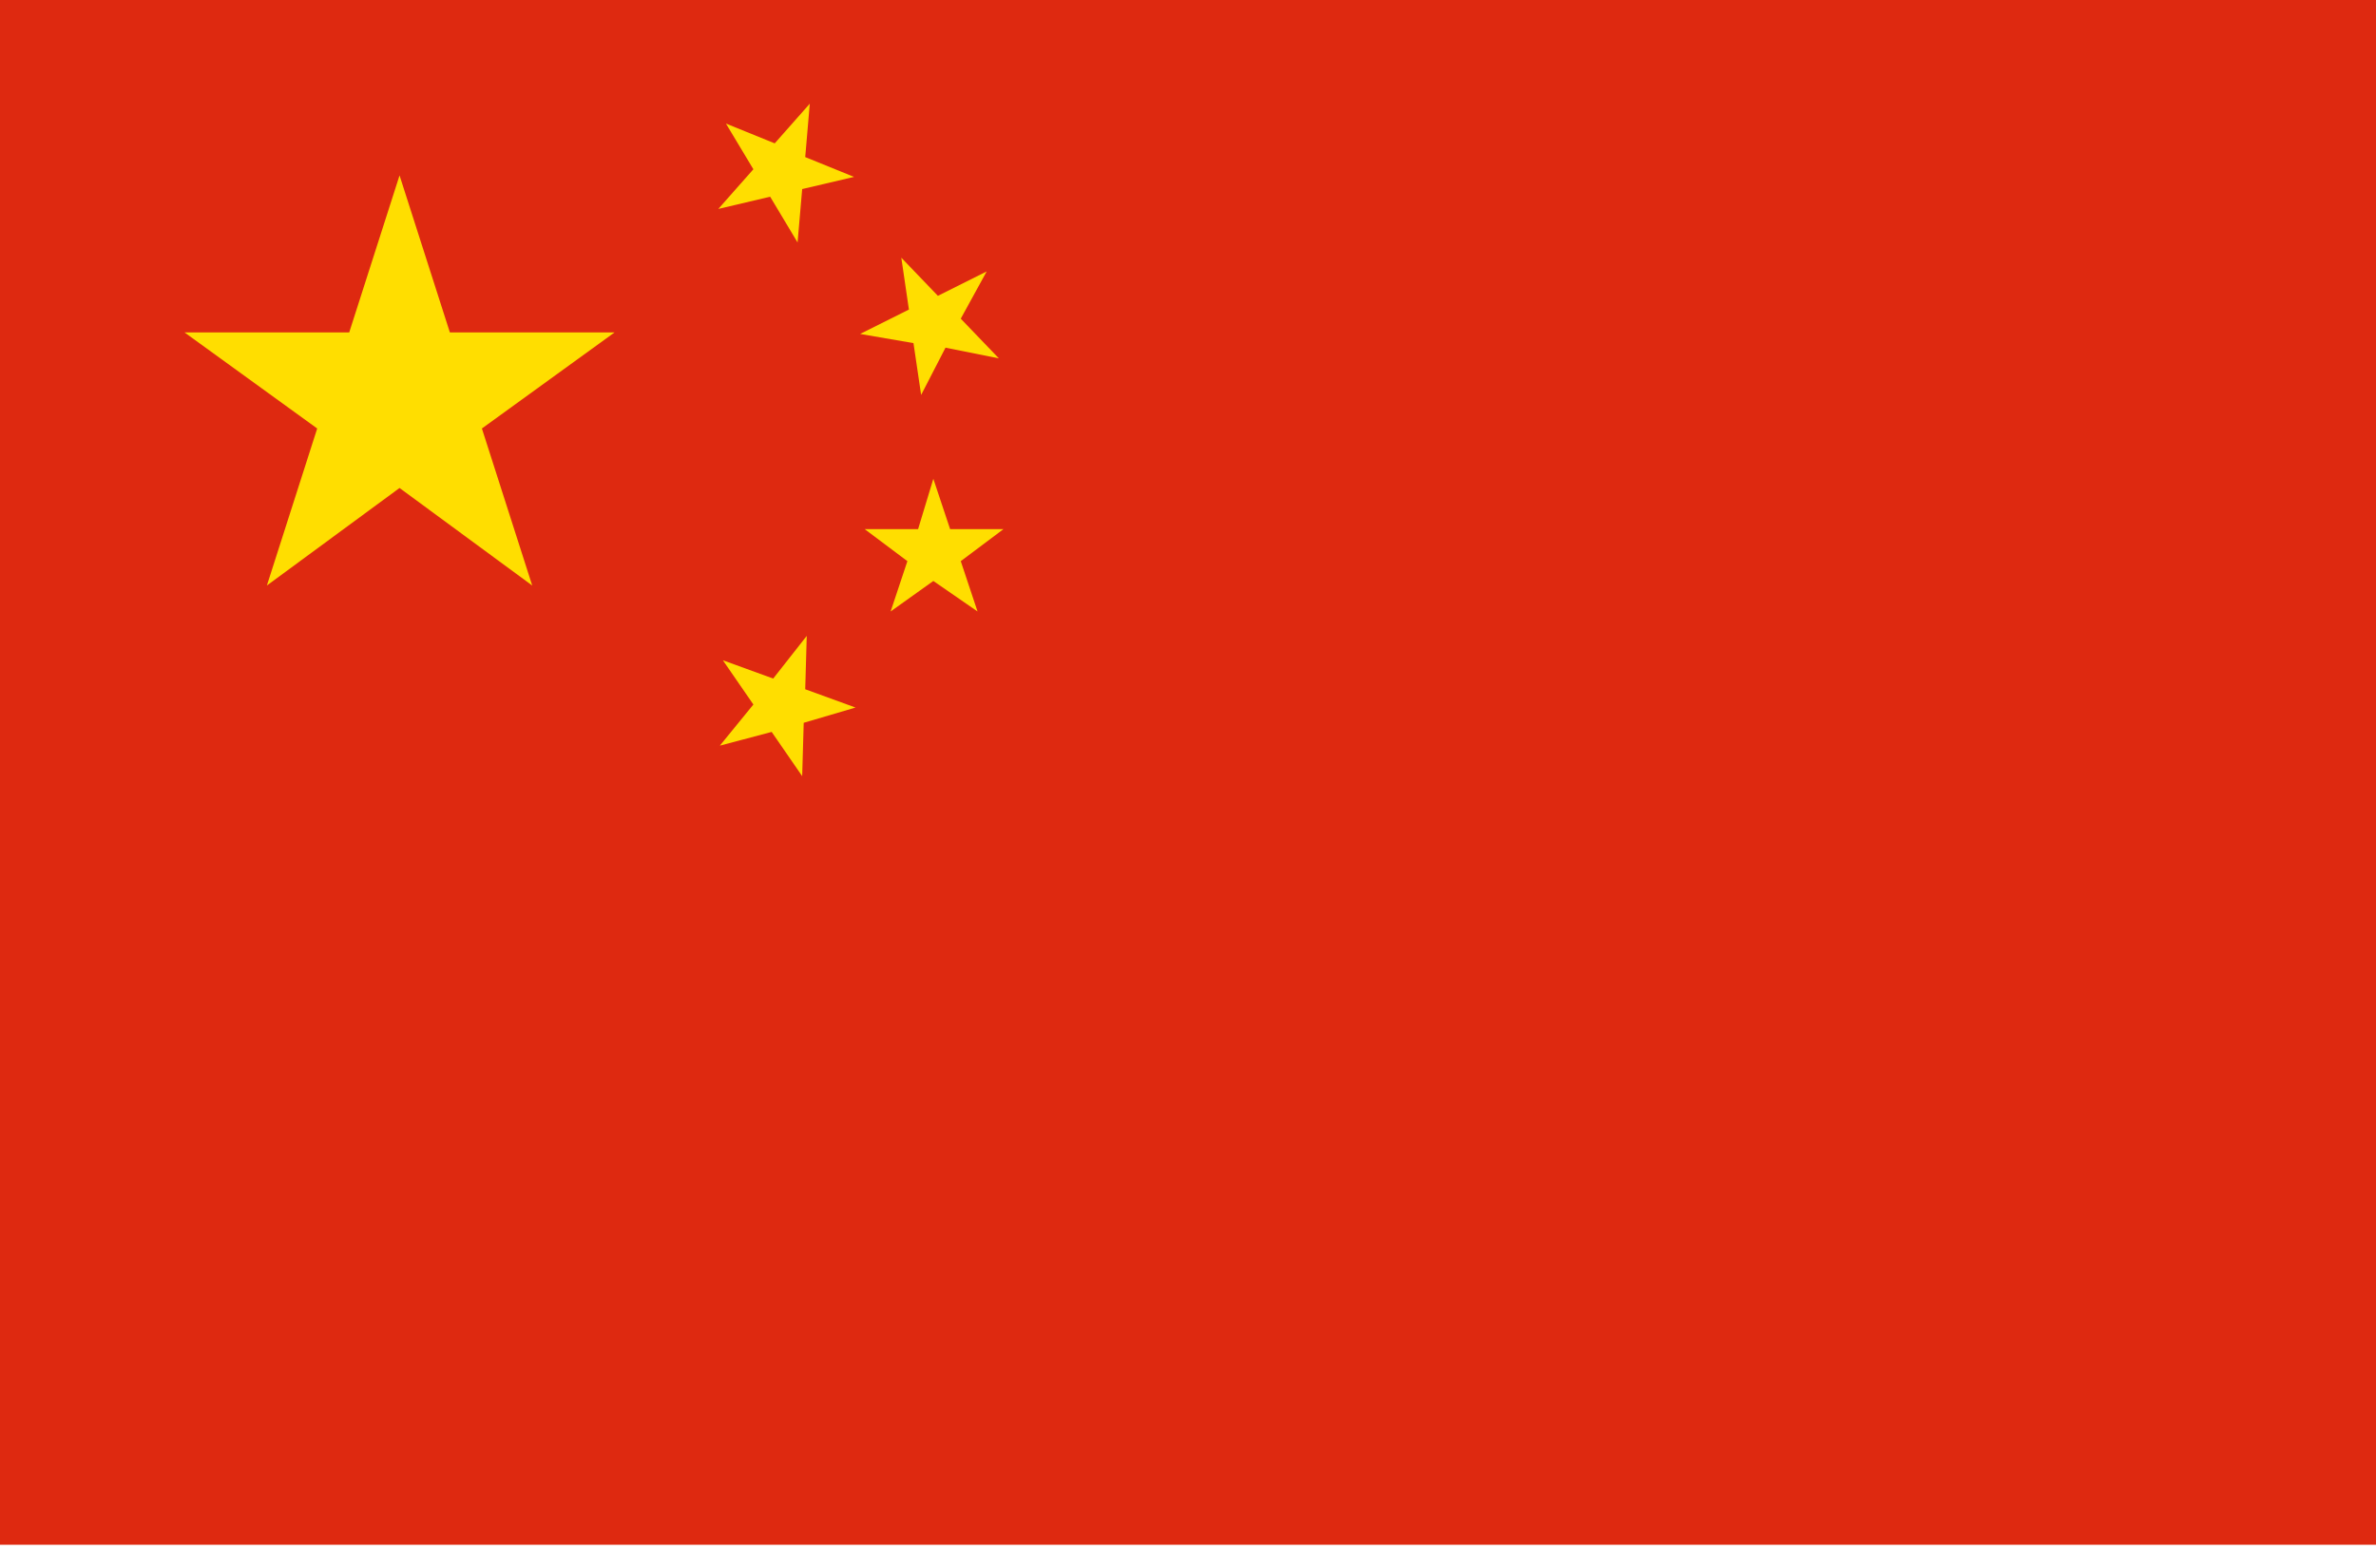<svg width="50" height="33" viewBox="0 0 50 33" fill="none" xmlns="http://www.w3.org/2000/svg">
<g clip-path="url(#clip0_2784_2591)">
<path d="M50 0H0V32.51H50V0Z" fill="#DE2910"/>
<path d="M9.467 6.996L8.408 3.691L7.349 6.996H3.883L6.675 9.018L5.616 12.323L8.408 10.27L11.2 12.323L10.141 9.018L12.933 6.996H9.467Z" fill="#FFDE00"/>
<path d="M21.117 11.136H19.994L19.641 10.077L19.32 11.136H18.196L19.095 11.81L18.742 12.869L19.641 12.227L20.571 12.869L20.218 11.81L21.117 11.136Z" fill="#FFDE00"/>
<path d="M19.223 7.221L19.384 8.312L19.897 7.317L21.02 7.542L20.218 6.707L20.764 5.712L19.737 6.226L18.967 5.424L19.127 6.515L18.1 7.028L19.223 7.221Z" fill="#FFDE00"/>
<path d="M16.207 4.14L16.784 5.103L16.881 3.979L17.972 3.723L16.945 3.306L17.041 2.182L16.303 3.017L15.276 2.6L15.854 3.562L15.116 4.397L16.207 4.14Z" fill="#FFDE00"/>
<path d="M16.977 13.383L16.271 14.281L15.212 13.896L15.854 14.827L15.148 15.693L16.239 15.404L16.881 16.335L16.913 15.212L18.004 14.891L16.945 14.506L16.977 13.383Z" fill="#FFDE00"/>
</g>
<defs>
<clipPath id="clip0_2784_2591">
<rect width="50" height="32.51" fill="white"/>
</clipPath>
</defs>
</svg>
